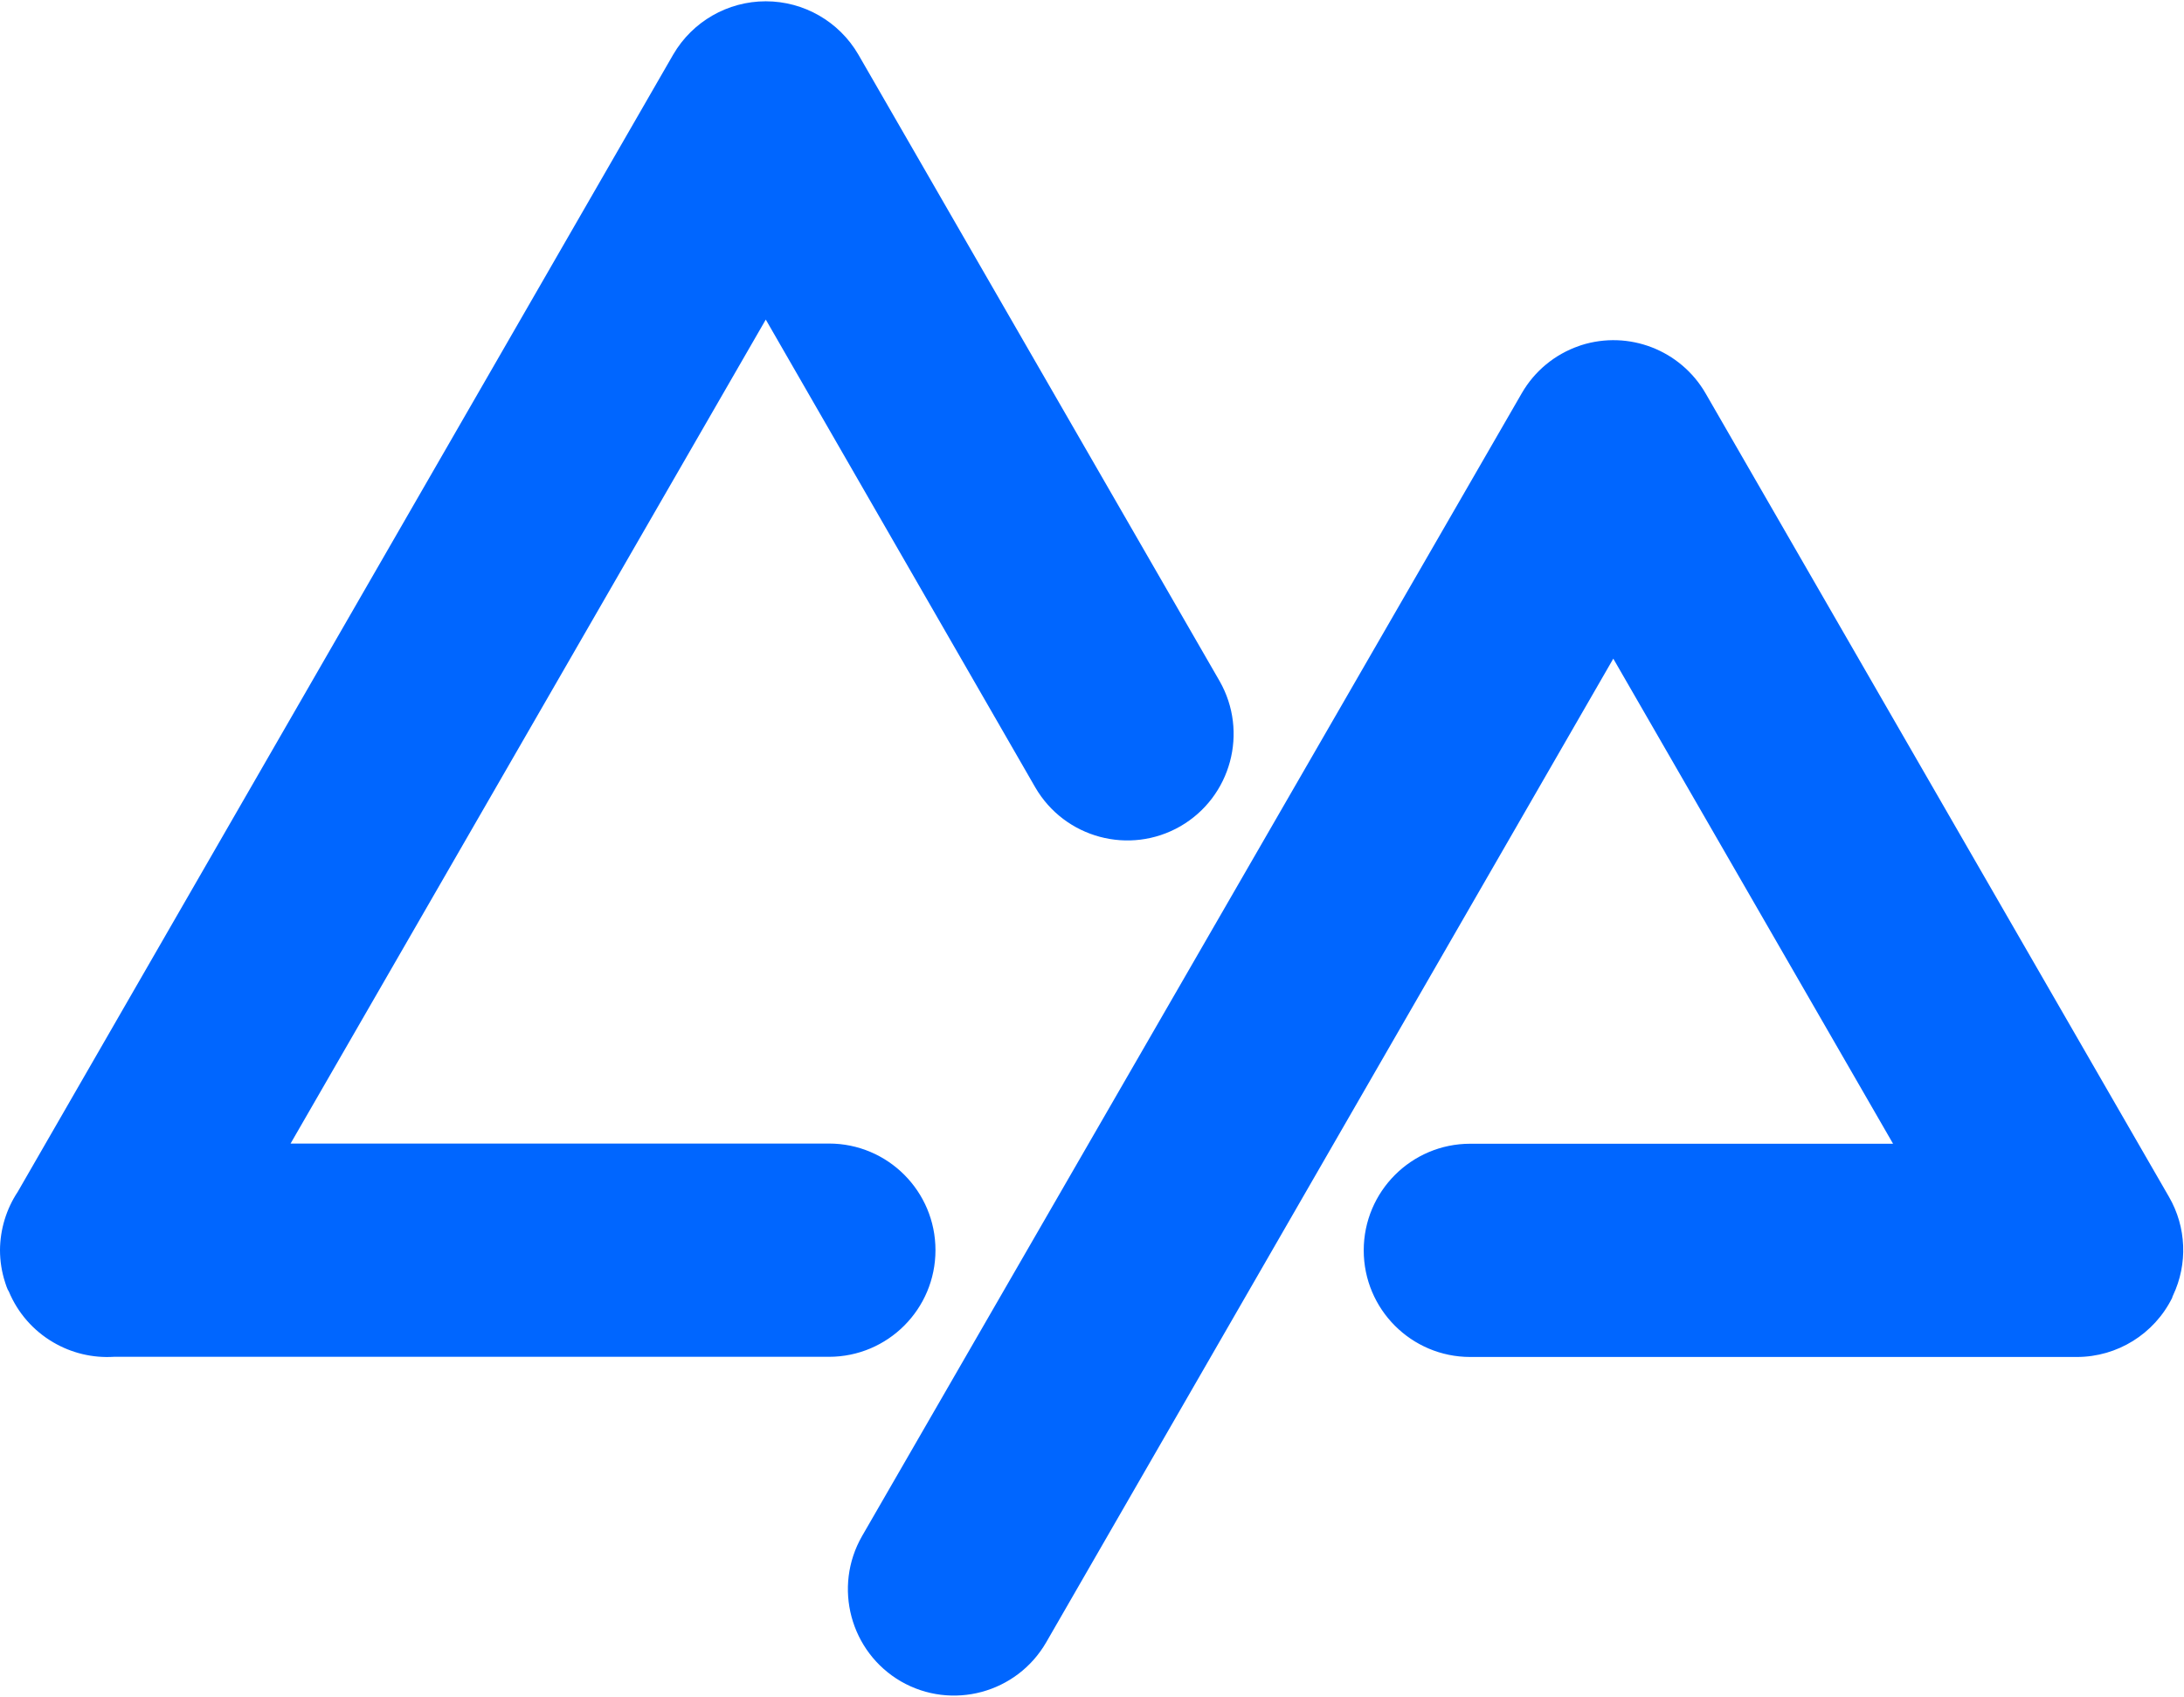 <svg width="103" height="80" viewBox="0 0 103 80" fill="none" xmlns="http://www.w3.org/2000/svg">
<path fill-rule="evenodd" clip-rule="evenodd" d="M48.823 37.121C50.212 39.515 53.273 40.336 55.671 38.956C58.063 37.571 58.888 34.511 57.517 32.11L40.477 2.566C39.571 1.014 37.91 0.061 36.115 0.061C34.32 0.061 32.659 1.014 31.753 2.566L0.837 56.191C0.298 57.004 0.008 57.956 7.63792e-06 58.931C-0.001 59.453 0.081 59.972 0.243 60.468C0.254 60.499 0.264 60.53 0.273 60.56C0.287 60.6 0.3 60.64 0.314 60.678L0.364 60.8L0.419 60.896C0.837 61.9 1.572 62.74 2.511 63.288C3.375 63.796 4.371 64.034 5.37 63.971H39.095C41.87 63.971 44.118 61.72 44.118 58.943C44.118 56.167 41.87 53.916 39.095 53.916H13.704L36.115 15.067L48.823 37.121ZM102.481 61.08L102.456 61.135C102.449 61.152 102.445 61.17 102.443 61.189C101.595 62.898 99.854 63.978 97.948 63.979H69.338C66.564 63.979 64.315 61.728 64.315 58.952C64.315 56.175 66.564 53.925 69.338 53.925H89.279L76.085 31.054L49.338 77.436C47.951 79.832 44.889 80.654 42.49 79.275C40.097 77.885 39.278 74.821 40.657 72.421L71.766 18.544C72.368 17.497 73.328 16.704 74.469 16.311L74.574 16.274C76.817 15.562 79.252 16.504 80.434 18.54L102.292 56.43C103.116 57.855 103.186 59.593 102.481 61.08Z" fill="#0066FF"/>
</svg>
